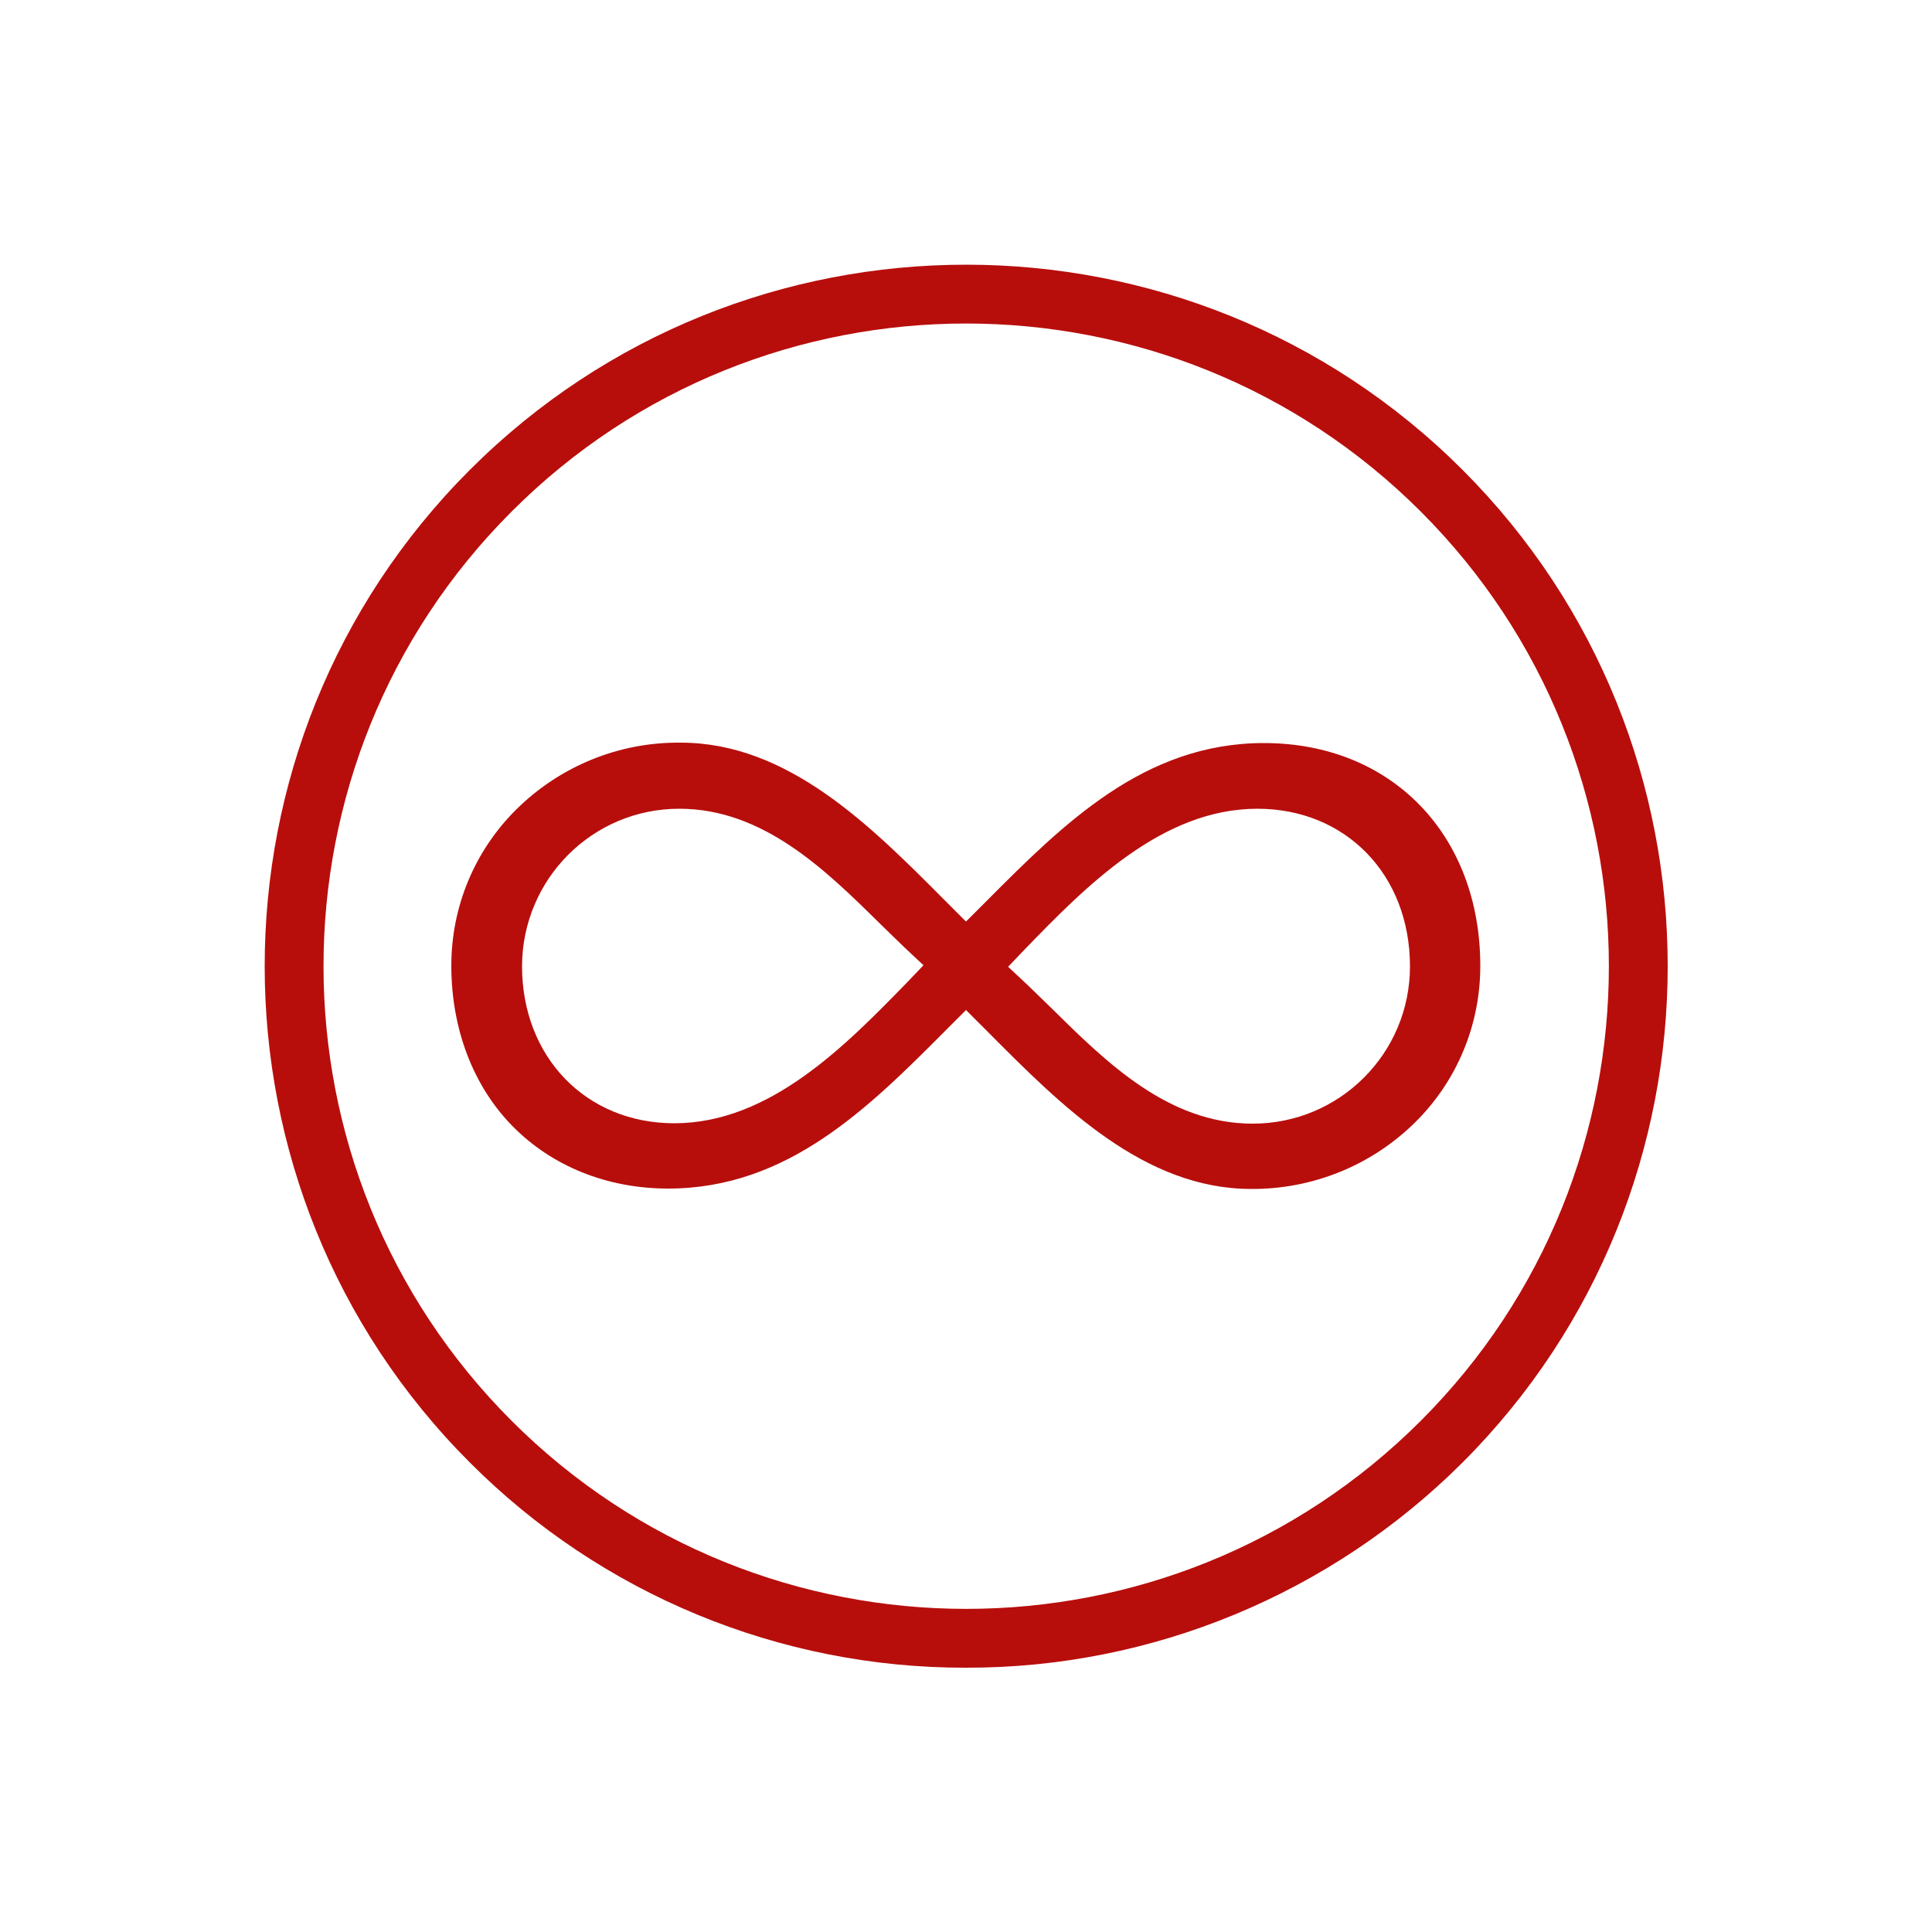 <?xml version="1.0" encoding="utf-8"?>
<!-- Generator: Adobe Illustrator 26.0.3, SVG Export Plug-In . SVG Version: 6.00 Build 0)  -->
<svg version="1.1" id="Layer_1" xmlns="http://www.w3.org/2000/svg" xmlns:xlink="http://www.w3.org/1999/xlink" x="0px" y="0px"
	 viewBox="0 0 500 500" style="enable-background:new 0 0 500 500;" xml:space="preserve">
<style type="text/css">
	.st0{fill:#B70E0C;}
</style>
<g id="Titles">
	<path class="st0" d="M250,431.6c-48.2,0.1-94.4-19-128.4-53.1c-70.8-70.8-70.8-186.1,0-256.9s186.1-70.8,256.9,0
		s70.8,186.1,0,256.9C344.4,412.5,298.2,431.7,250,431.6z M132.4,132.4c-64.9,64.9-64.9,170.4,0,235.3s170.4,64.9,235.3,0
		s64.9-170.4,0-235.3S197.2,67.5,132.4,132.4L132.4,132.4z"/>
</g>
<g id="Icons">
	<path class="st0" d="M323.8,307.7c-27.7,0-49.1-21.5-68-40.5l-5.8-5.8l-5,5c-20.2,20.3-41.1,41.2-72.1,41.2
		c-15.8,0-30.1-5.8-40.3-16.2s-15.8-25.2-15.8-41.5c0-15.2,6-29.7,16.8-40.4c11.3-11.2,26.6-17.5,42.6-17.3
		c27.7,0,49.1,21.5,68,40.5l5.8,5.8l5-5c20.2-20.3,41.1-41.2,72.1-41.2c33,0,56,23.7,56,57.7c0,15.2-6,29.7-16.8,40.4
		C355,301.6,339.7,307.8,323.8,307.7z M325.4,209.3c-24.8,0-44.5,20.2-60.3,36.5l-4.2,4.4l3,2.8c2.7,2.5,5.4,5.2,8.3,8
		c14.2,14,30.2,29.8,52,29.8c22.5,0,40.7-18.2,40.7-40.7C364.9,226.4,348.3,209.3,325.4,209.3L325.4,209.3z M175.8,209.3
		c-22.5,0-40.6,18.2-40.7,40.7c0,23.6,16.6,40.7,39.4,40.7c24.8,0,44.4-20.2,60.3-36.5l4.2-4.4l-3-2.8c-2.7-2.5-5.4-5.2-8.3-8
		C213.6,225.1,197.5,209.3,175.8,209.3L175.8,209.3z"/>
</g>
</svg>
